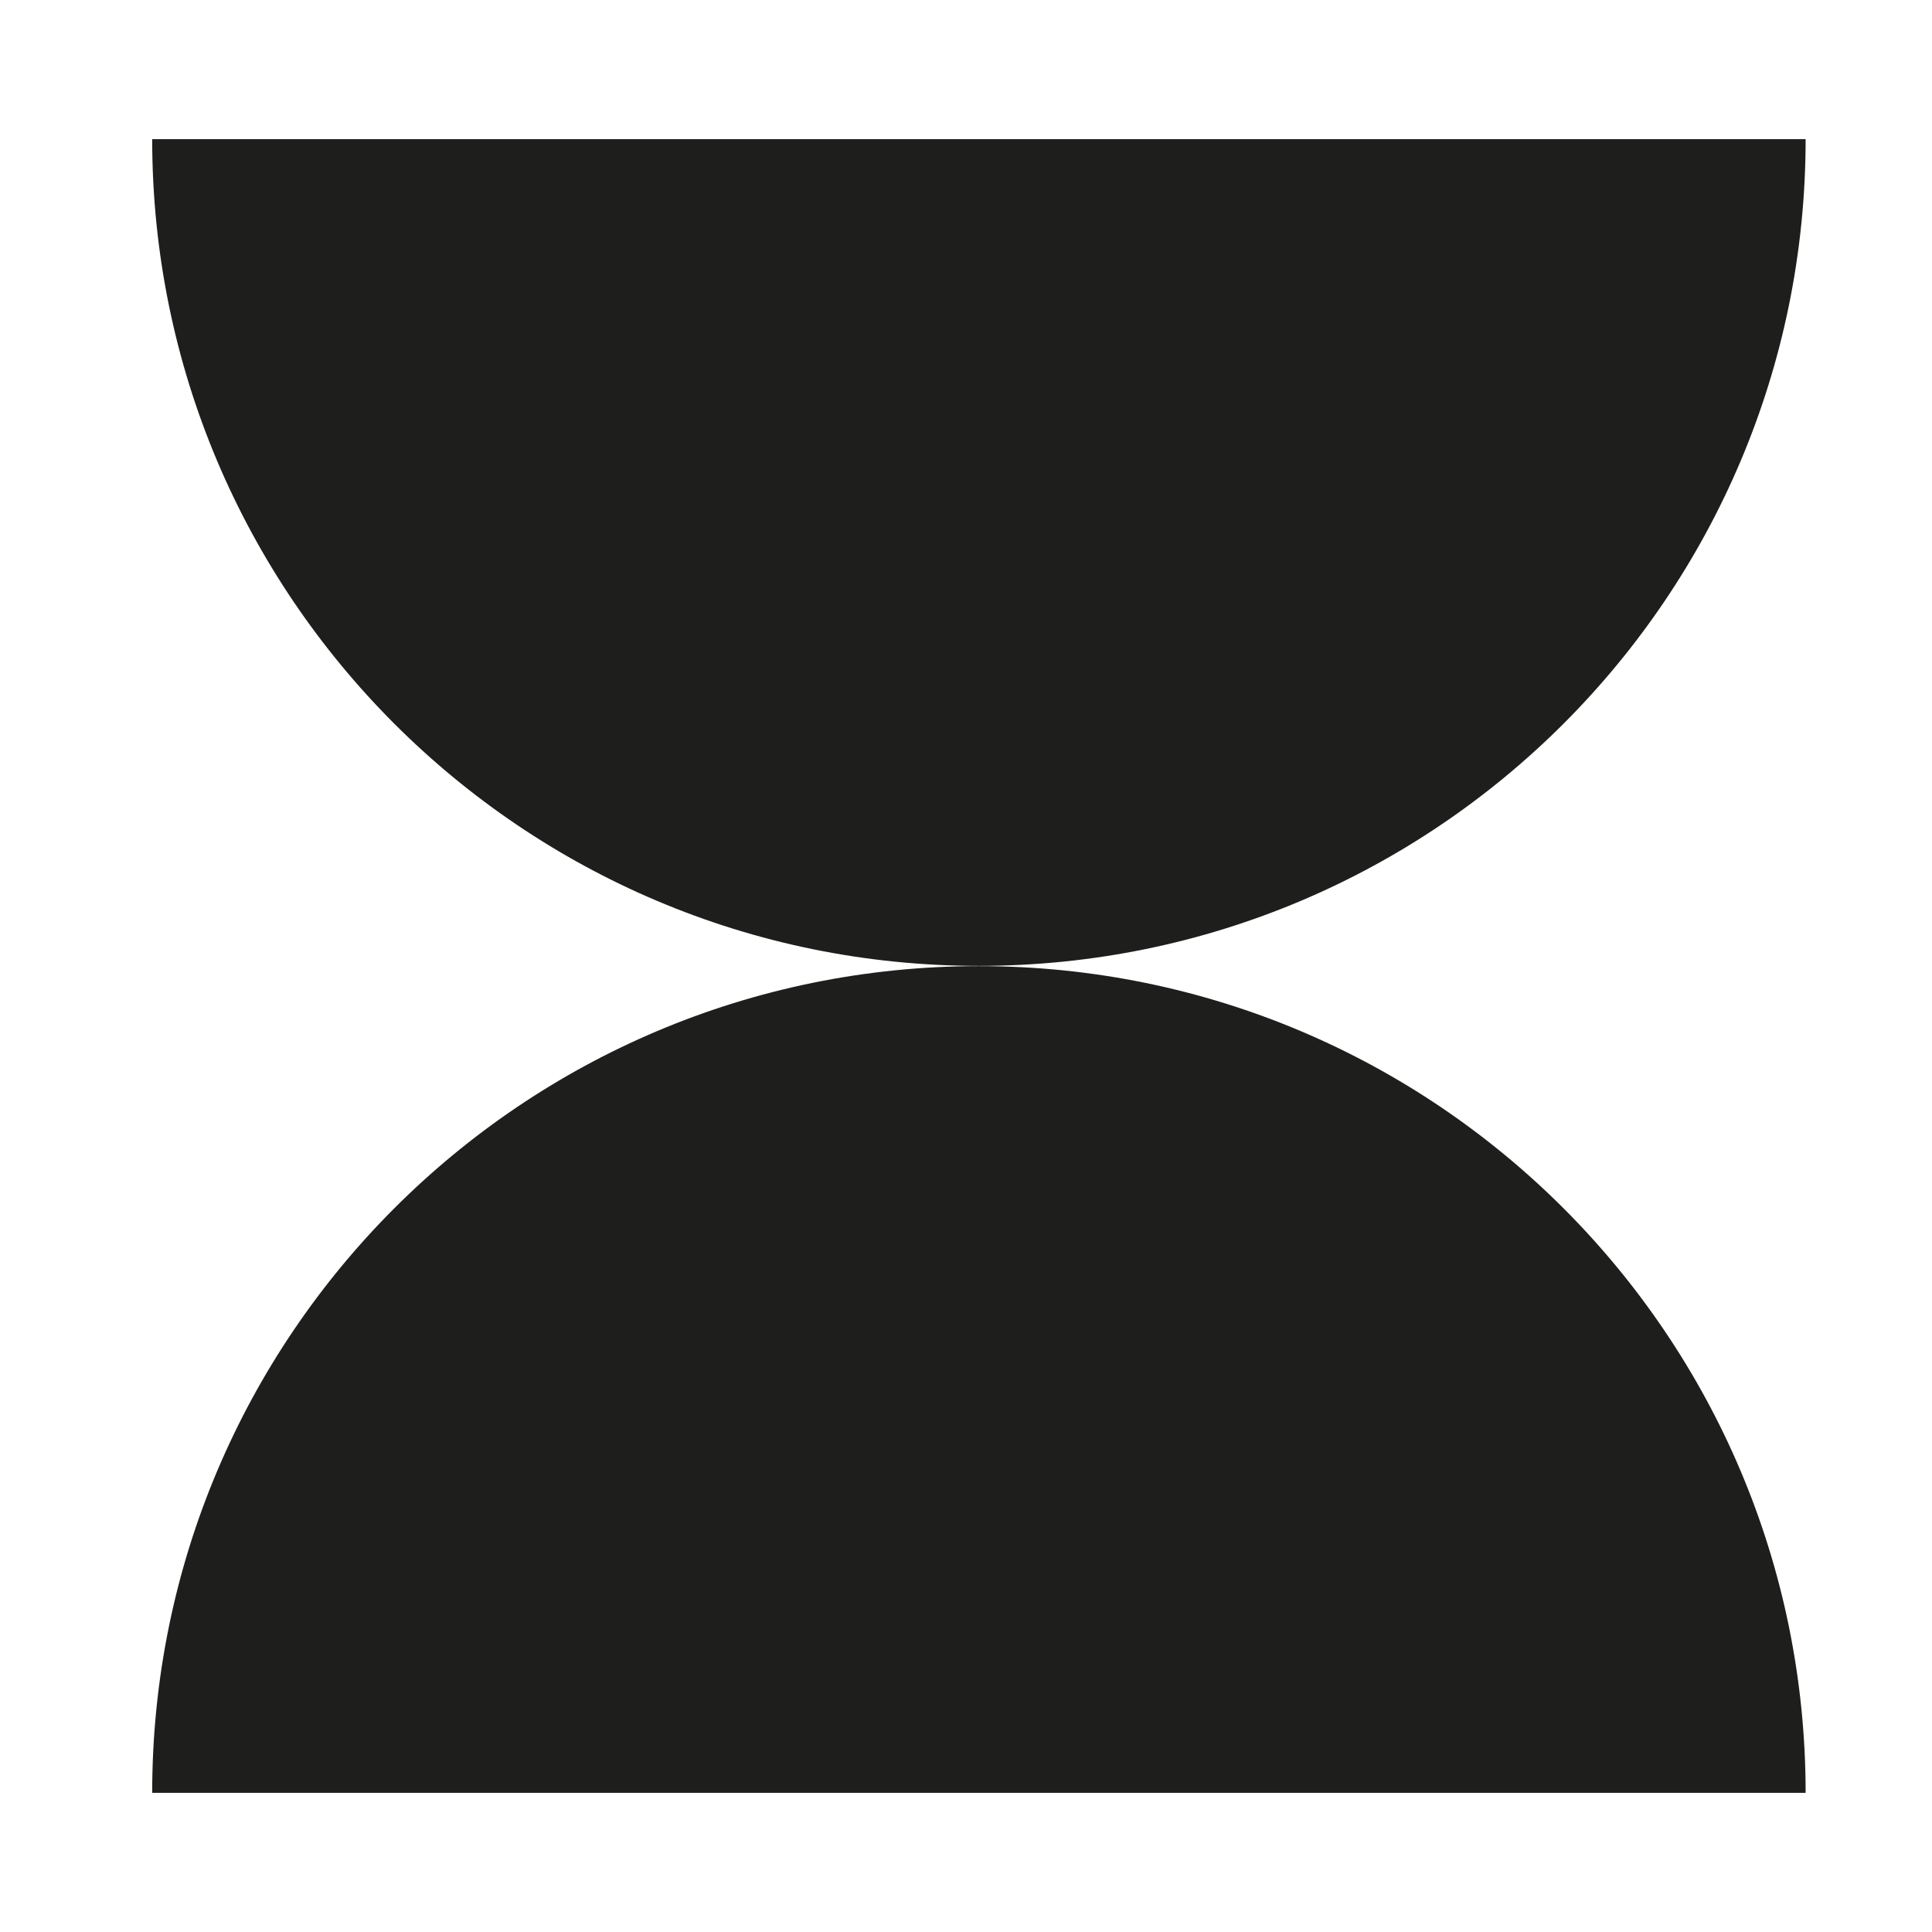 <?xml version="1.0" encoding="utf-8"?>
<!-- Generator: Adobe Illustrator 24.3.0, SVG Export Plug-In . SVG Version: 6.00 Build 0)  -->
<svg version="1.1" id="Calque_1" xmlns="http://www.w3.org/2000/svg" xmlns:xlink="http://www.w3.org/1999/xlink" x="0px" y="0px"
	 viewBox="0 0 800 800" style="enable-background:new 0 0 800 800;" xml:space="preserve">
<style type="text/css">
	.st0{fill:#1E1E1C;}
	.st1{fill:#020203;}
	.st2{fill:#1D1E1B;}
	.st3{fill:#010202;}
</style>
<g>
	<path class="st0" d="M747.67,742.37c0-189.06-153.26-342.32-342.32-342.32S63.02,553.31,63.02,742.37"/>
	<path class="st0" d="M747.67,57.63c0,189.06-153.26,342.32-342.32,342.32S63.02,246.69,63.02,57.63"/>
</g>
</svg>
